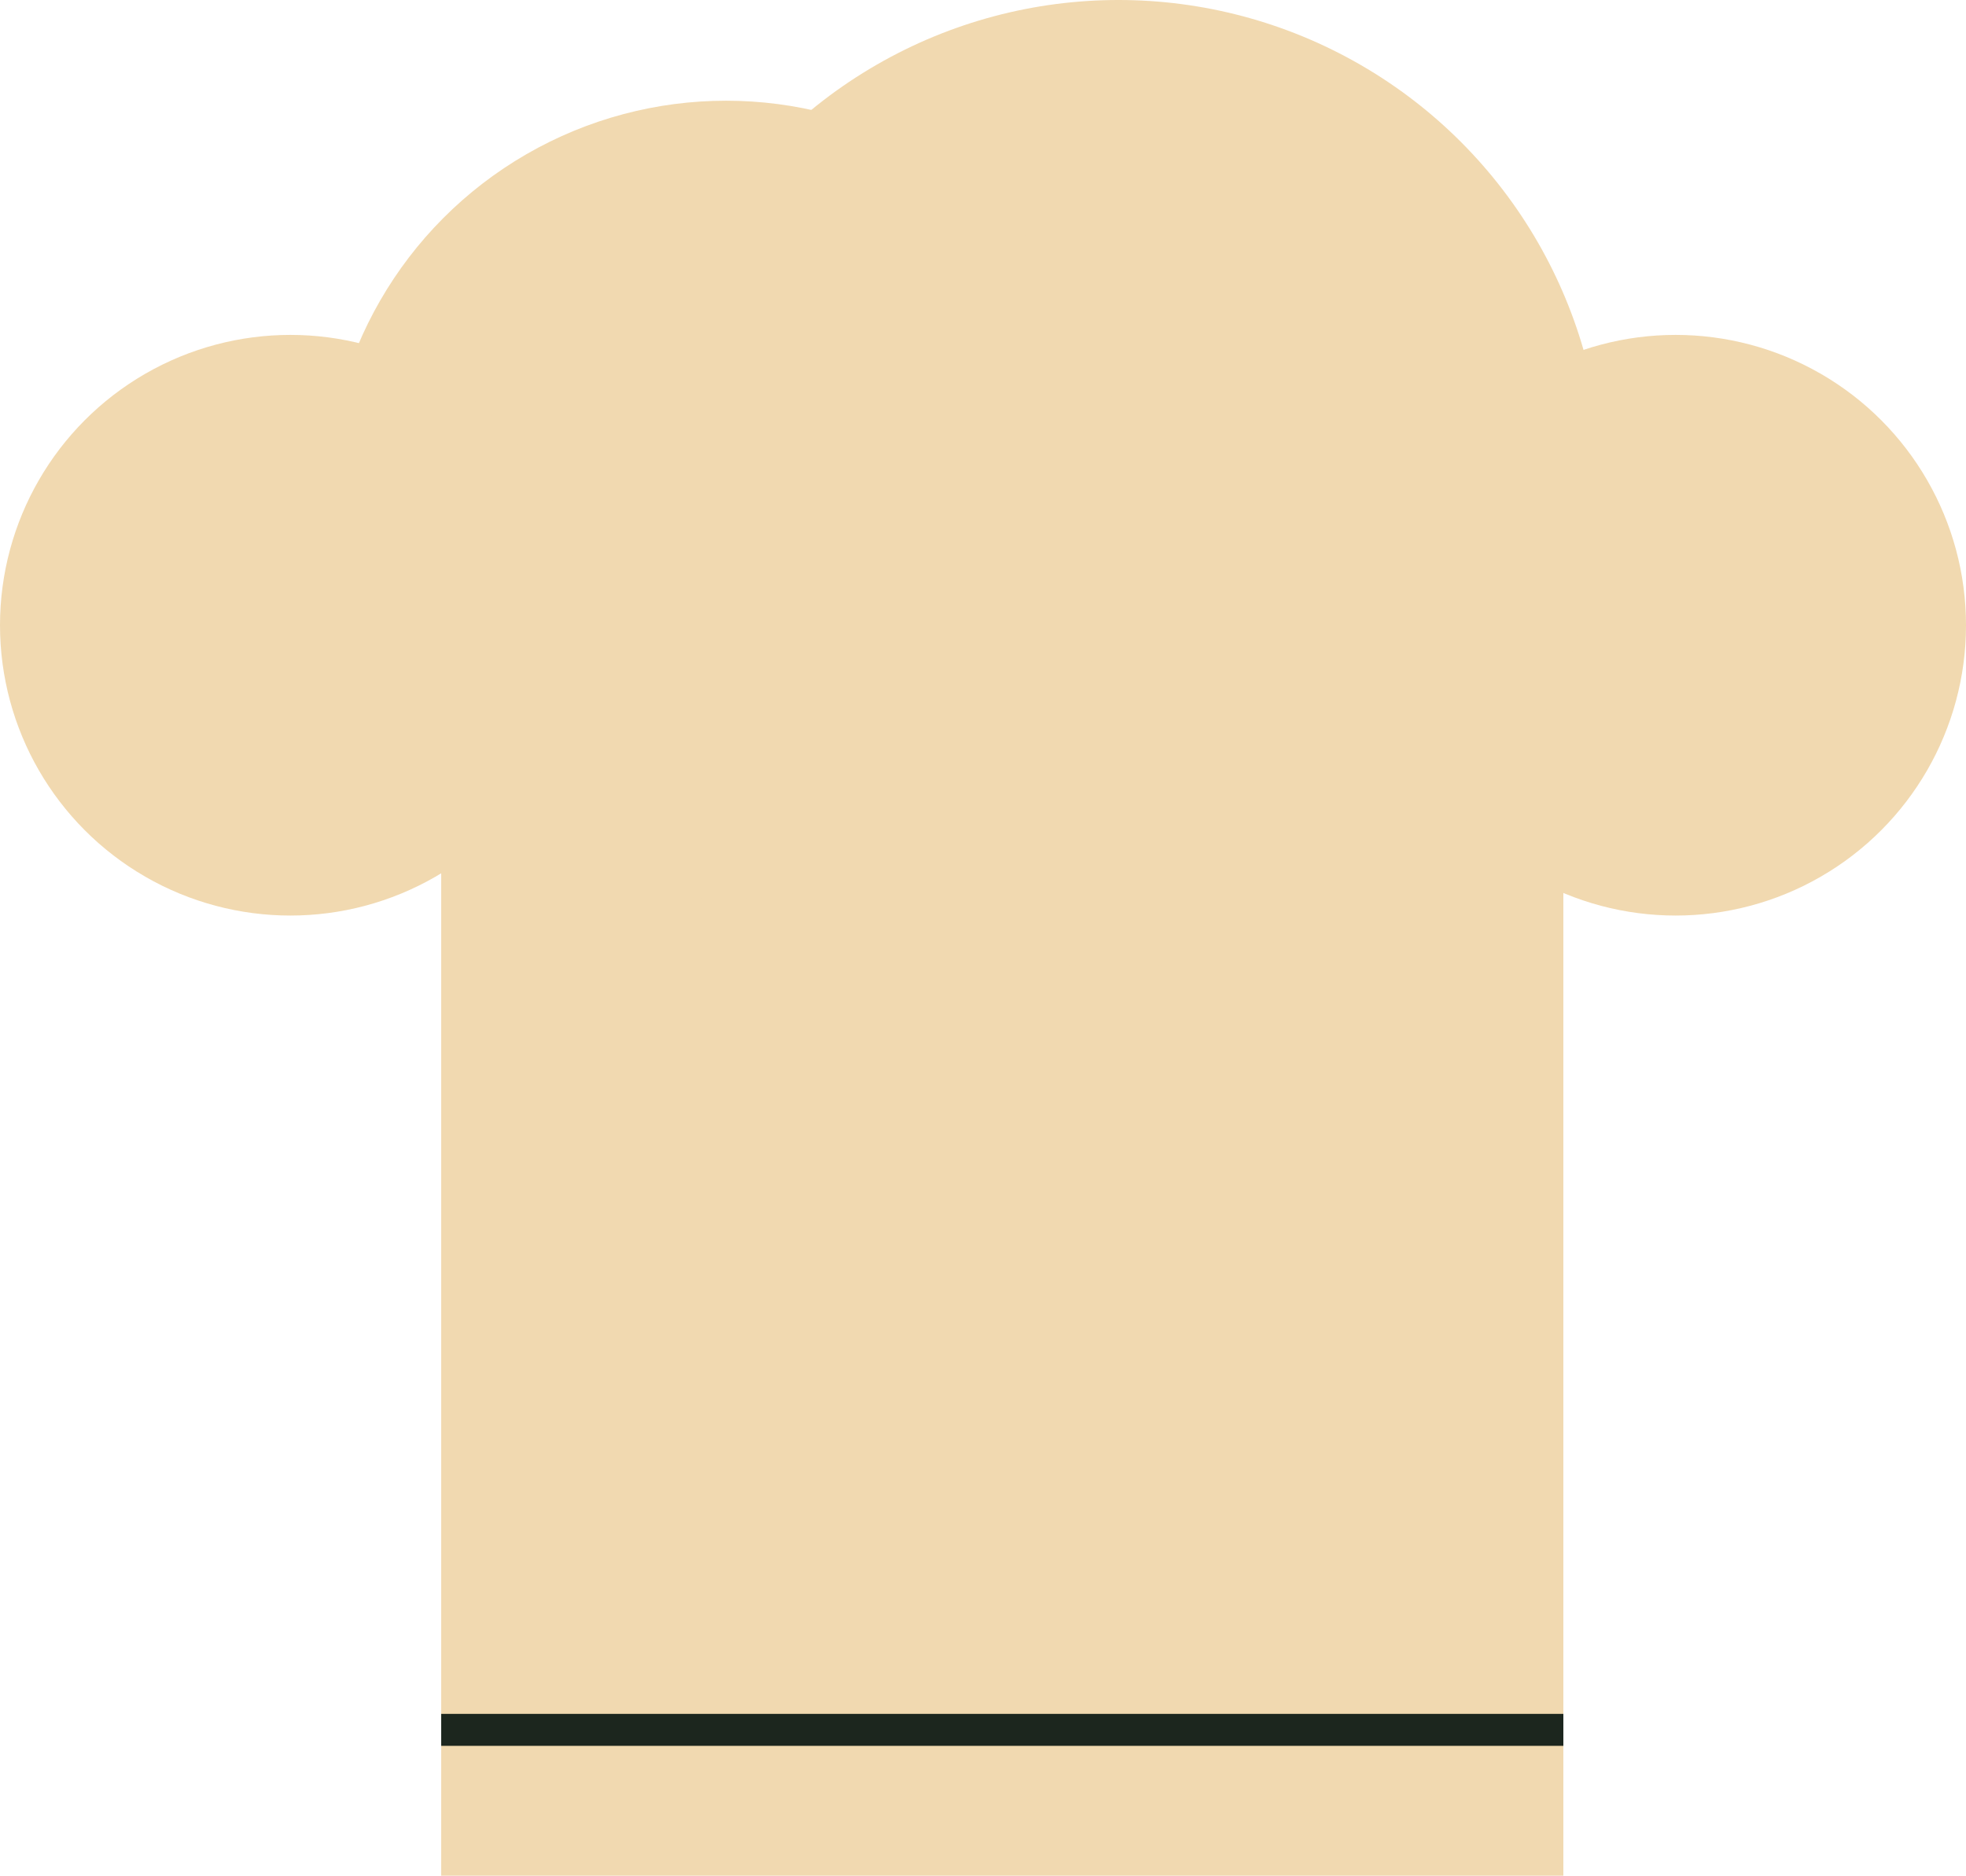 <?xml version="1.0" encoding="UTF-8"?>
<svg id="Calque_2" xmlns="http://www.w3.org/2000/svg" xmlns:xlink="http://www.w3.org/1999/xlink" viewBox="0 0 74.95 71.52">
  <defs>
    <style>
      .cls-1 {
        fill: #f1d9b0;
      }

      .cls-2 {
        fill: none;
        stroke: #1c261e;
        stroke-miterlimit: 10;
        stroke-width: .8px;
      }

      .cls-3 {
        clip-path: url(#clippath);
      }
    </style>
    <clipPath id="clippath">
      <polygon class="cls-1" points="59.6 31.14 59.6 71.52 38.21 71.52 16.82 71.52 16.82 31.14 59.6 31.14"/>
    </clipPath>
  </defs>
  <g id="Calque_1-2" data-name="Calque_1">
    <g>
      <g>
        <polygon class="cls-1" points="59.6 31.14 59.6 71.52 38.21 71.52 16.82 71.52 16.82 31.14 59.6 31.14"/>
        <g class="cls-3">
          <rect class="cls-2" x="13.89" y="65.75" width="48.52" height=".42"/>
        </g>
      </g>
      <g>
        <circle class="cls-1" cx="63.88" cy="23.84" r="11.07"/>
        <circle class="cls-1" cx="42.64" cy="18.45" r="18.45"/>
        <circle class="cls-1" cx="27.68" cy="19.06" r="15.22"/>
        <circle class="cls-1" cx="11.07" cy="23.84" r="11.07"/>
      </g>
    </g>
  </g>
</svg>